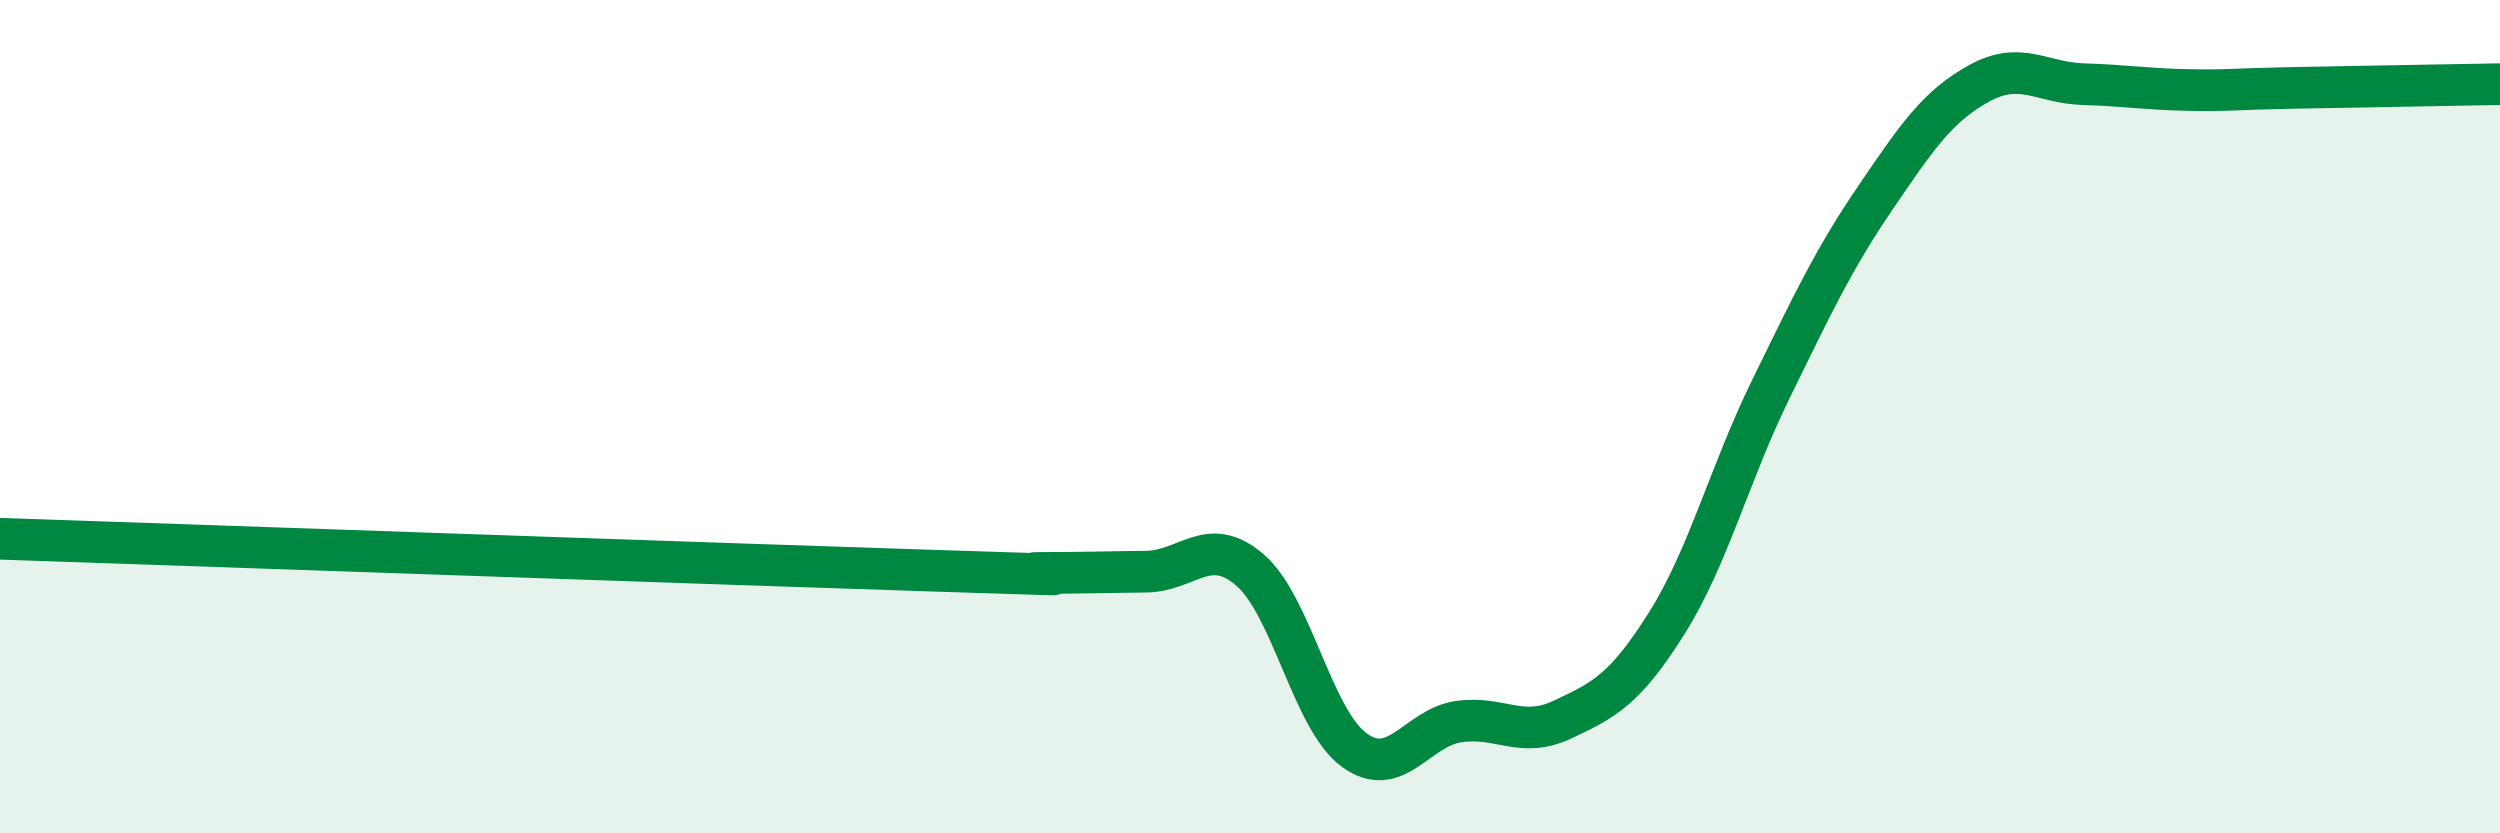 
    <svg width="60" height="20" viewBox="0 0 60 20" xmlns="http://www.w3.org/2000/svg">
      <path
        d="M 0,12.93 C 4.5,13.08 17.5,13.54 22.5,13.7 C 27.5,13.86 24,13.75 25,13.75 C 26,13.75 26.5,13.73 27.5,13.72 C 28.5,13.71 29,12.82 30,13.68 C 31,14.54 31.5,17.27 32.5,18 C 33.5,18.73 34,17.47 35,17.32 C 36,17.17 36.5,17.74 37.5,17.27 C 38.5,16.8 39,16.55 40,14.96 C 41,13.37 41.5,11.38 42.5,9.34 C 43.5,7.3 44,6.23 45,4.76 C 46,3.29 46.5,2.55 47.5,2 C 48.5,1.45 49,1.99 50,2.02 C 51,2.05 51.5,2.14 52.5,2.16 C 53.5,2.18 53.5,2.14 55,2.11 C 56.5,2.08 59,2.04 60,2.02L60 20L0 20Z"
        fill="#008740"
        opacity="0.1"
        stroke-linecap="round"
        stroke-linejoin="round"
      />
      <path
        d="M 0,12.93 C 4.5,13.08 17.5,13.54 22.5,13.7 C 27.5,13.86 24,13.75 25,13.75 C 26,13.75 26.5,13.73 27.5,13.72 C 28.5,13.71 29,12.82 30,13.68 C 31,14.54 31.5,17.27 32.5,18 C 33.5,18.73 34,17.47 35,17.32 C 36,17.17 36.5,17.74 37.5,17.27 C 38.5,16.8 39,16.55 40,14.96 C 41,13.37 41.5,11.38 42.5,9.34 C 43.5,7.3 44,6.23 45,4.76 C 46,3.29 46.5,2.55 47.5,2 C 48.5,1.45 49,1.99 50,2.02 C 51,2.05 51.5,2.14 52.5,2.16 C 53.5,2.18 53.5,2.14 55,2.11 C 56.5,2.08 59,2.04 60,2.02"
        stroke="#008740"
        stroke-width="1"
        fill="none"
        stroke-linecap="round"
        stroke-linejoin="round"
      />
    </svg>
  